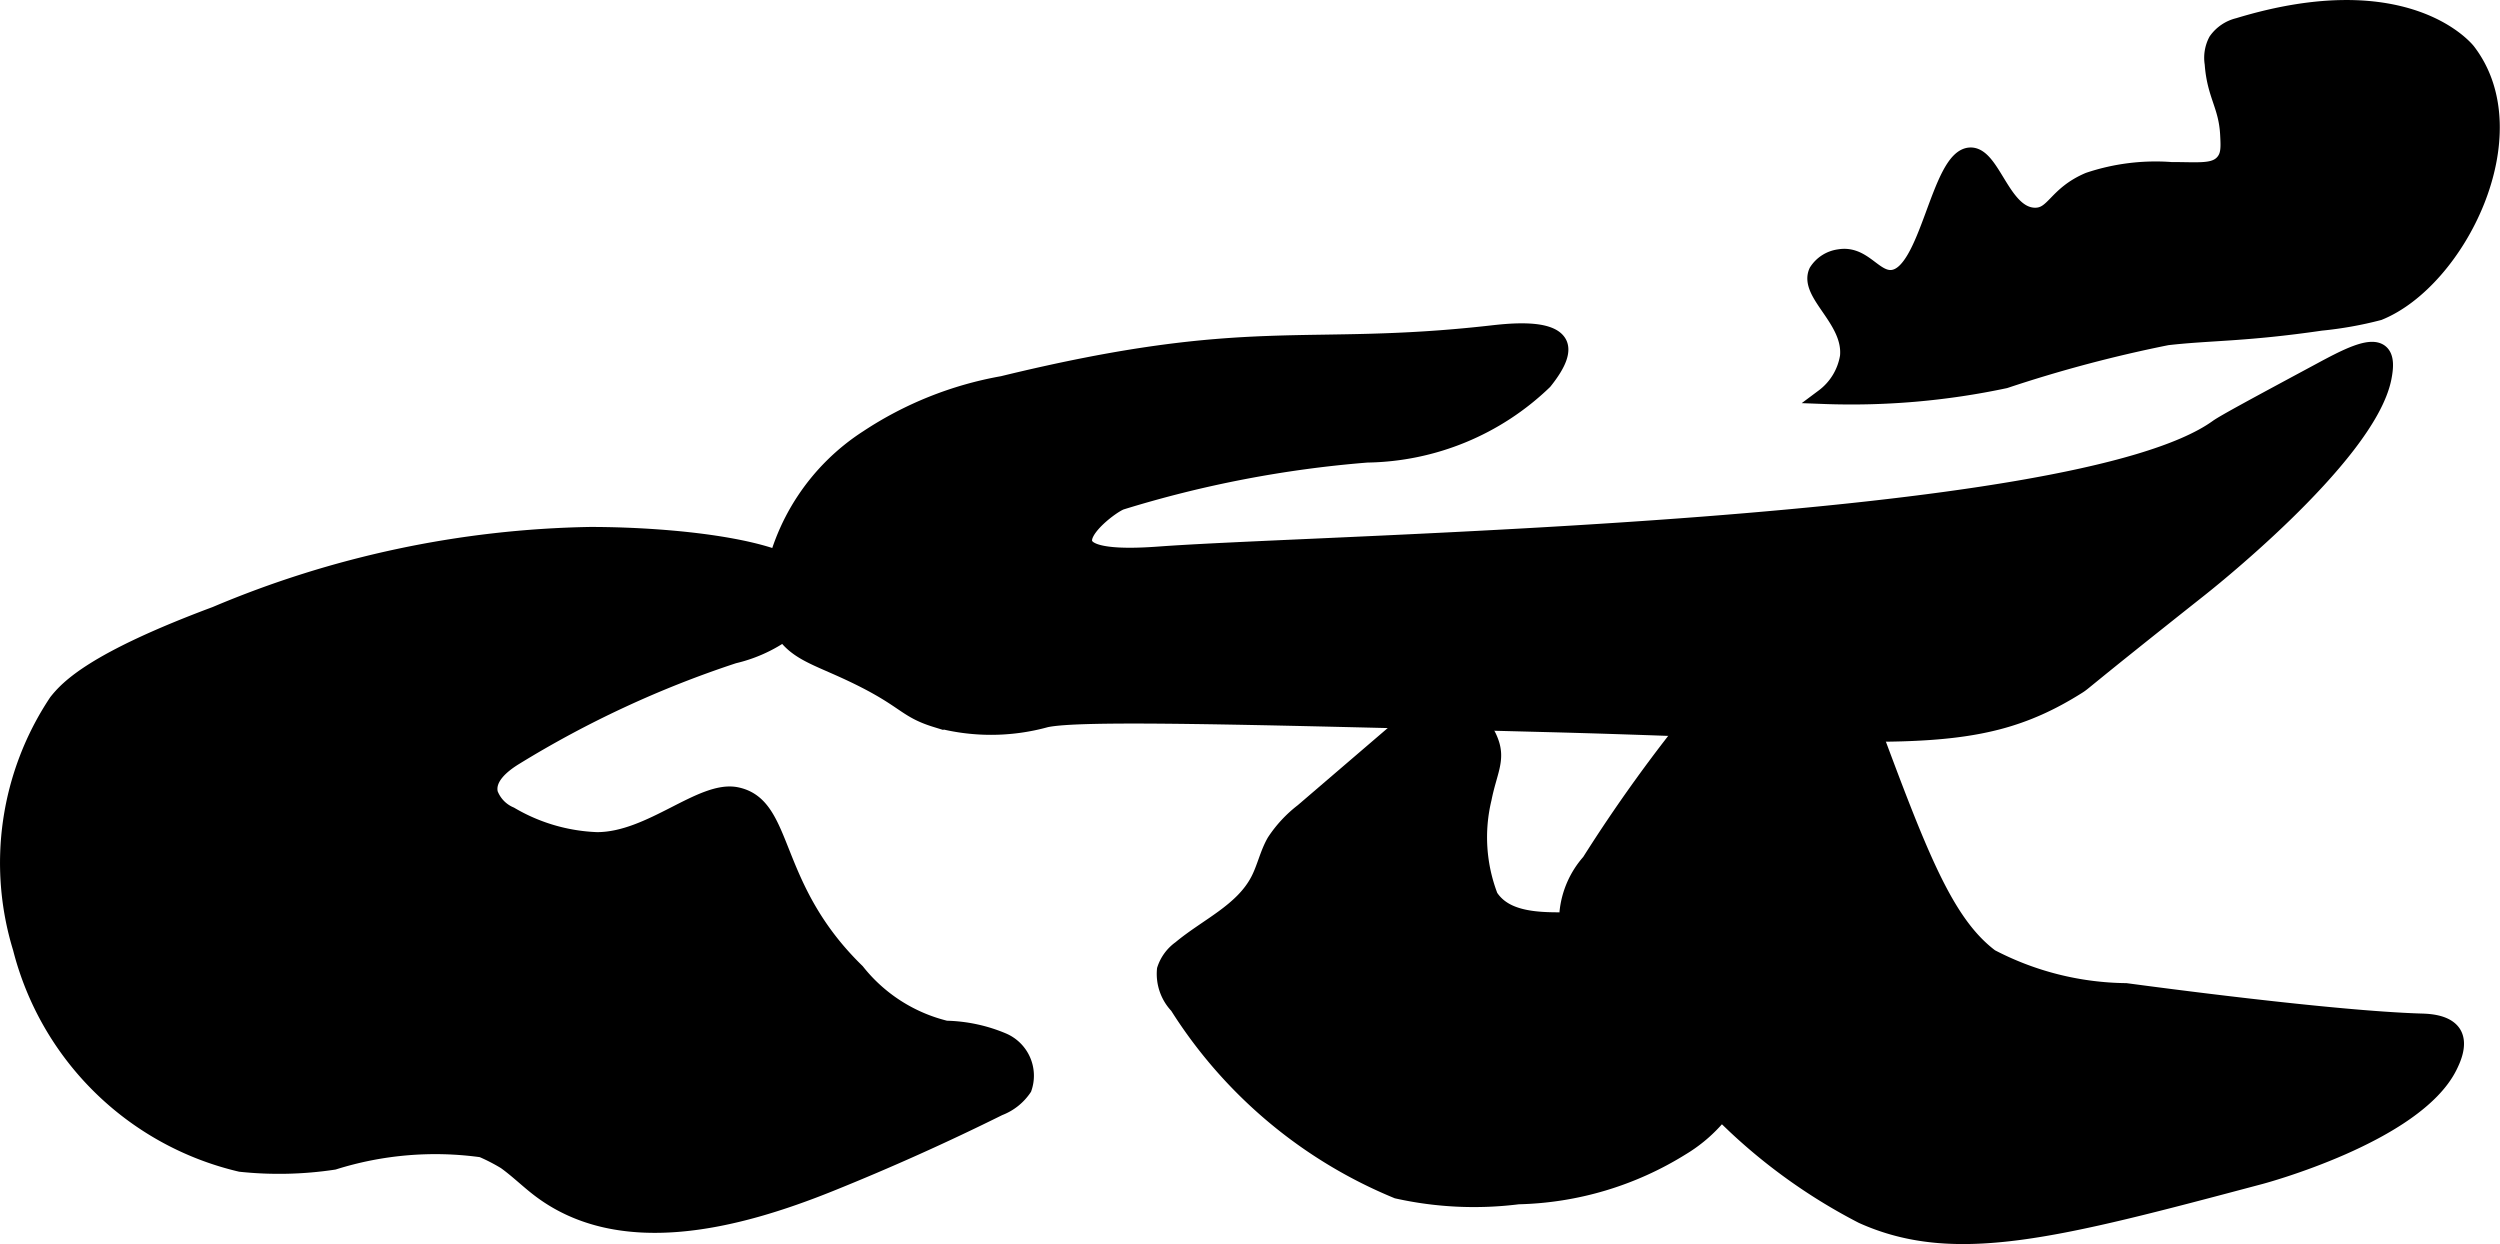 <?xml version="1.0" encoding="UTF-8"?>
<svg xmlns="http://www.w3.org/2000/svg"
     version="1.1"
     width="8.848mm"
     height="4.403mm"
     viewBox="0 0 25.081 12.482">
   <defs>
      <style type="text/css"><![CDATA[
      .a {
        stroke: #000;
        stroke-miterlimit: 10;
        stroke-width: 0.15px;
      }
    ]]></style>
   </defs>
   <path class="a"
         d="M22.455.255a.38.38,0,0,0-.223.151.372.372,0,0,0-.038.234c.023.319.139.417.155.707.007.128.01.206-.042.271-.087.109-.248.082-.521.083a2.116,2.116,0,0,0-.833.104c-.336.143-.349.36-.542.354-.32-.01-.417-.616-.646-.604-.32.016-.425,1.213-.792,1.229-.171.007-.28-.249-.521-.208a.32.32,0,0,0-.229.146c-.104.227.347.486.312.854a.627.627,0,0,1-.244.402,7.424,7.424,0,0,0,1.827-.157,13.55,13.55,0,0,1,1.625-.432c.434-.05.773-.034,1.542-.146a3.749,3.749,0,0,0,.583-.104c.793-.32,1.533-1.789.896-2.625C24.765.514,24.169-.267,22.455.255Z"/>
   <path class="a"
         d="M8.702,4.389A2.174,2.174,0,0,0,7.733,5.865a.82.82,0,0,0,.109.464c.126.202.311.259.61.394.64.29.597.395.938.5a2.074,2.074,0,0,0,1.104,0c.334-.073,1.892-.033,5.009.047,3.47.089,4.285.287,5.345-.381.074-.047-.014.005,1.212-.966,0,0,1.695-1.325,1.858-2.128.023-.115.026-.213-.029-.261-.103-.09-.357.044-.624.188-.634.341-.951.512-1.021.562C20.822,5.311,13.46,5.429,11.661,5.556c-.178.013-.724.055-.776-.107-.044-.137.273-.376.364-.409a11.418,11.418,0,0,1,2.467-.474,2.621,2.621,0,0,0,1.781-.735c.153-.191.186-.311.149-.387-.086-.173-.523-.122-.692-.103-1.876.211-2.394-.103-4.897.507A3.593,3.593,0,0,0,8.702,4.389Z"/>
   <path class="a"
         d="M14.89,8.014c.052-.263.138-.386.071-.569a.56.56,0,0,0-.583-.369.757.757,0,0,0-.279.176L13.067,8.137a1.251,1.251,0,0,0-.282.303c-.071.122-.099.265-.164.39-.161.31-.514.459-.782.683a.422.422,0,0,0-.157.214.47.47,0,0,0,.128.369,4.74,4.74,0,0,0,2.206,1.855,3.554,3.554,0,0,0,1.216.057,3.241,3.241,0,0,0,1.639-.489,1.481,1.481,0,0,0,.709-1.462,1.043,1.043,0,0,0-.259-.511c-.663-.697-2.006.002-2.367-.553A1.65,1.65,0,0,1,14.89,8.014Z"/>
   <path class="a"
         d="M17.039,7.124a15.35,15.35,0,0,0-1.095,1.519.903.903,0,0,0-.223.506,1.143,1.143,0,0,0,.398.782,16.671,16.671,0,0,0,1.292,1.375,5.635,5.635,0,0,0,1.271.896c.933.42,1.955.148,4-.396 0,0,1.552-.413,1.896-1.104.028-.057.109-.219.042-.333-.07-.118-.261-.123-.333-.125-.893-.028-2.687-.269-2.958-.305a2.989,2.989,0,0,1-1.354-.341c-.453-.341-.711-1.017-1.208-2.354-.233-.626-.307-.897-.542-.958C17.926,6.207,17.615,6.529,17.039,7.124Z"/>
   <path class="a"
         d="M2.161,6.16C.928,6.62.674,6.901.564,7.039a2.919,2.919,0,0,0-.361,2.476,2.981,2.981,0,0,0,2.208,2.167,3.68,3.68,0,0,0,.938-.021,3.392,3.392,0,0,1,1.484-.124,1.883,1.883,0,0,1,.233.12c.119.085.226.191.343.28.813.619,1.976.324,2.923-.058q.861-.347,1.693-.76a.528.528,0,0,0,.251-.199.386.386,0,0,0-.213-.482,1.552,1.552,0,0,0-.572-.122,1.63,1.63,0,0,1-.892-.572c-.877-.854-.698-1.664-1.208-1.771-.352-.074-.863.451-1.402.451a1.837,1.837,0,0,1-.867-.254.369.369,0,0,1-.202-.21c-.035-.151.114-.276.245-.357A10.385,10.385,0,0,1,7.363,6.582a1.464,1.464,0,0,0,.617-.311A.463.463,0,0,0,8.16,5.88C8.087,5.498,6.809,5.362,5.919,5.362A10.091,10.091,0,0,0,2.161,6.16Z"/>
</svg>
